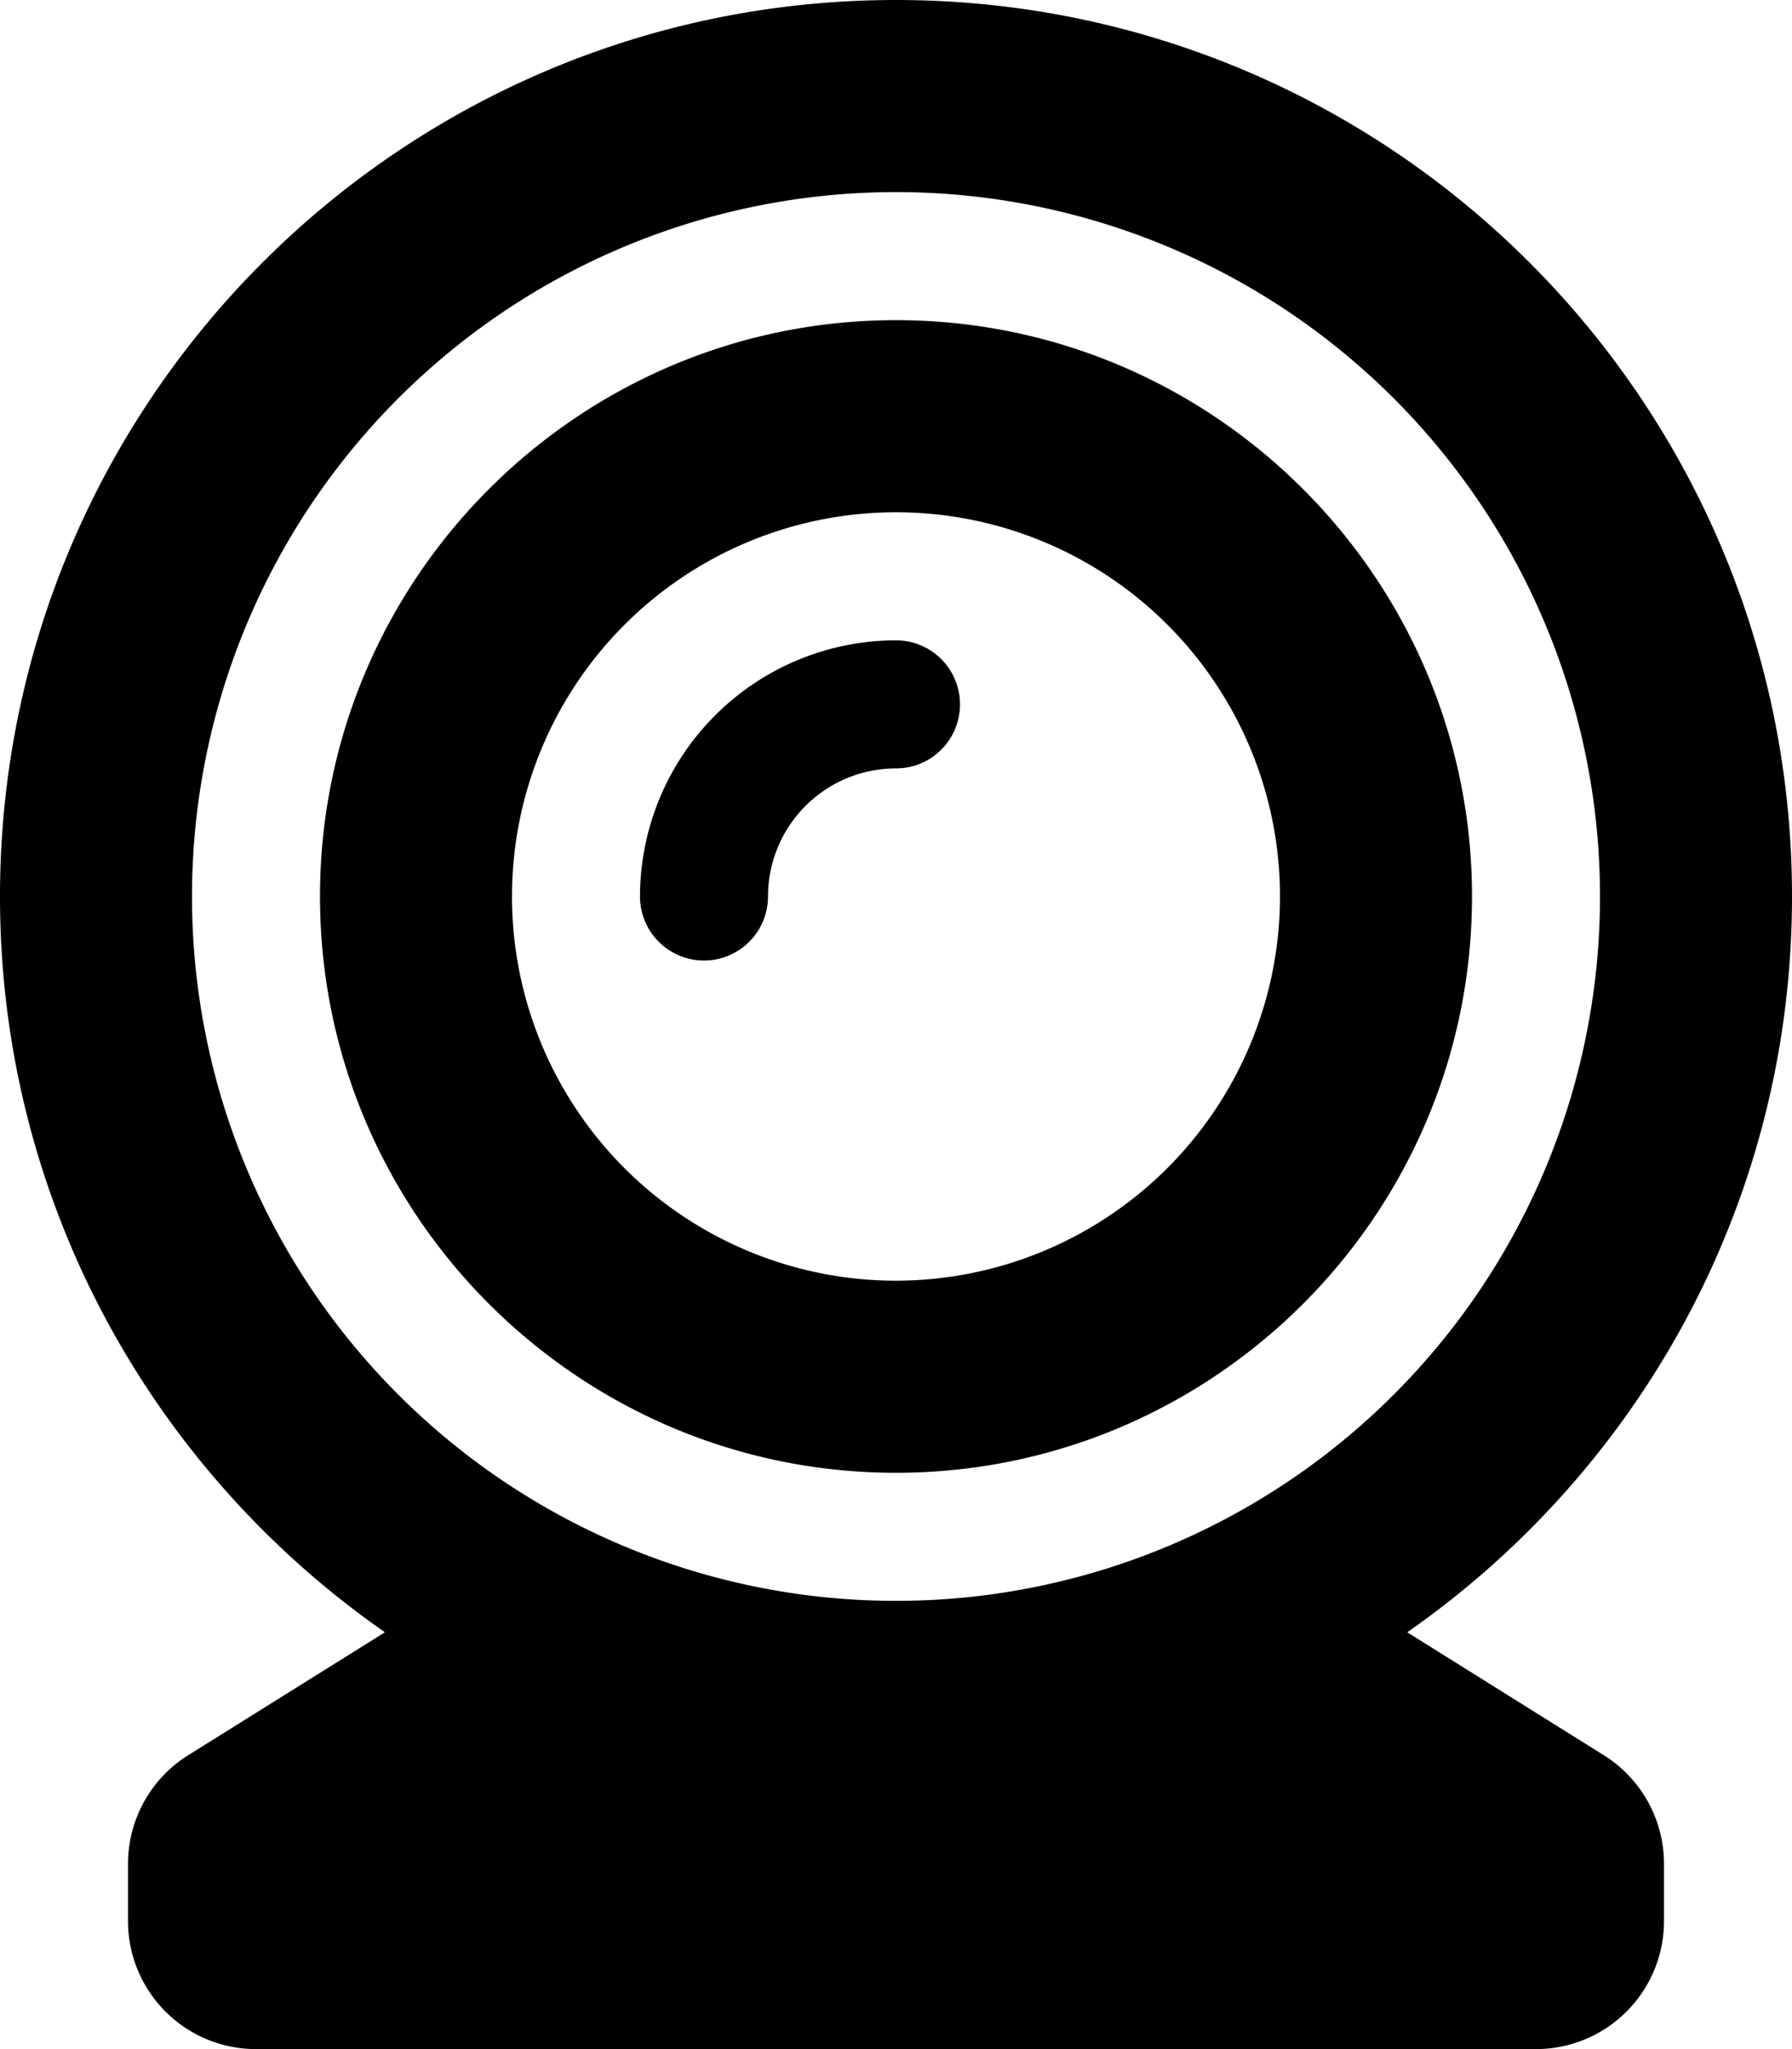 <svg xmlns="http://www.w3.org/2000/svg" viewBox="0 0 448 512"><!-- Font Awesome Pro 5.15.1 by @fontawesome - https://fontawesome.com License - https://fontawesome.com/license (Commercial License) --><path d="M401 438.6l-49.19-30.75C409.88 367.39 448 300.19 448 224 448 100.29 347.71 0 224 0S0 100.29 0 224c0 76.19 38.12 143.39 96.23 183.85L47 438.6a32 32 0 0 0-15 27.14V480a32 32 0 0 0 32 32h320a32 32 0 0 0 32-32v-14.26a32 32 0 0 0-15-27.14zM224 400a176 176 0 1 1 176-176 176 176 0 0 1-176 176zm0-320c-79.41 0-144 64.59-144 144s64.59 144 144 144 144-64.59 144-144S303.41 80 224 80zm0 240a96 96 0 1 1 96-96 96.1 96.1 0 0 1-96 96zm0-160a64.07 64.07 0 0 0-64 64 16 16 0 0 0 32 0 32 32 0 0 1 32-32 16 16 0 0 0 0-32z"/></svg>